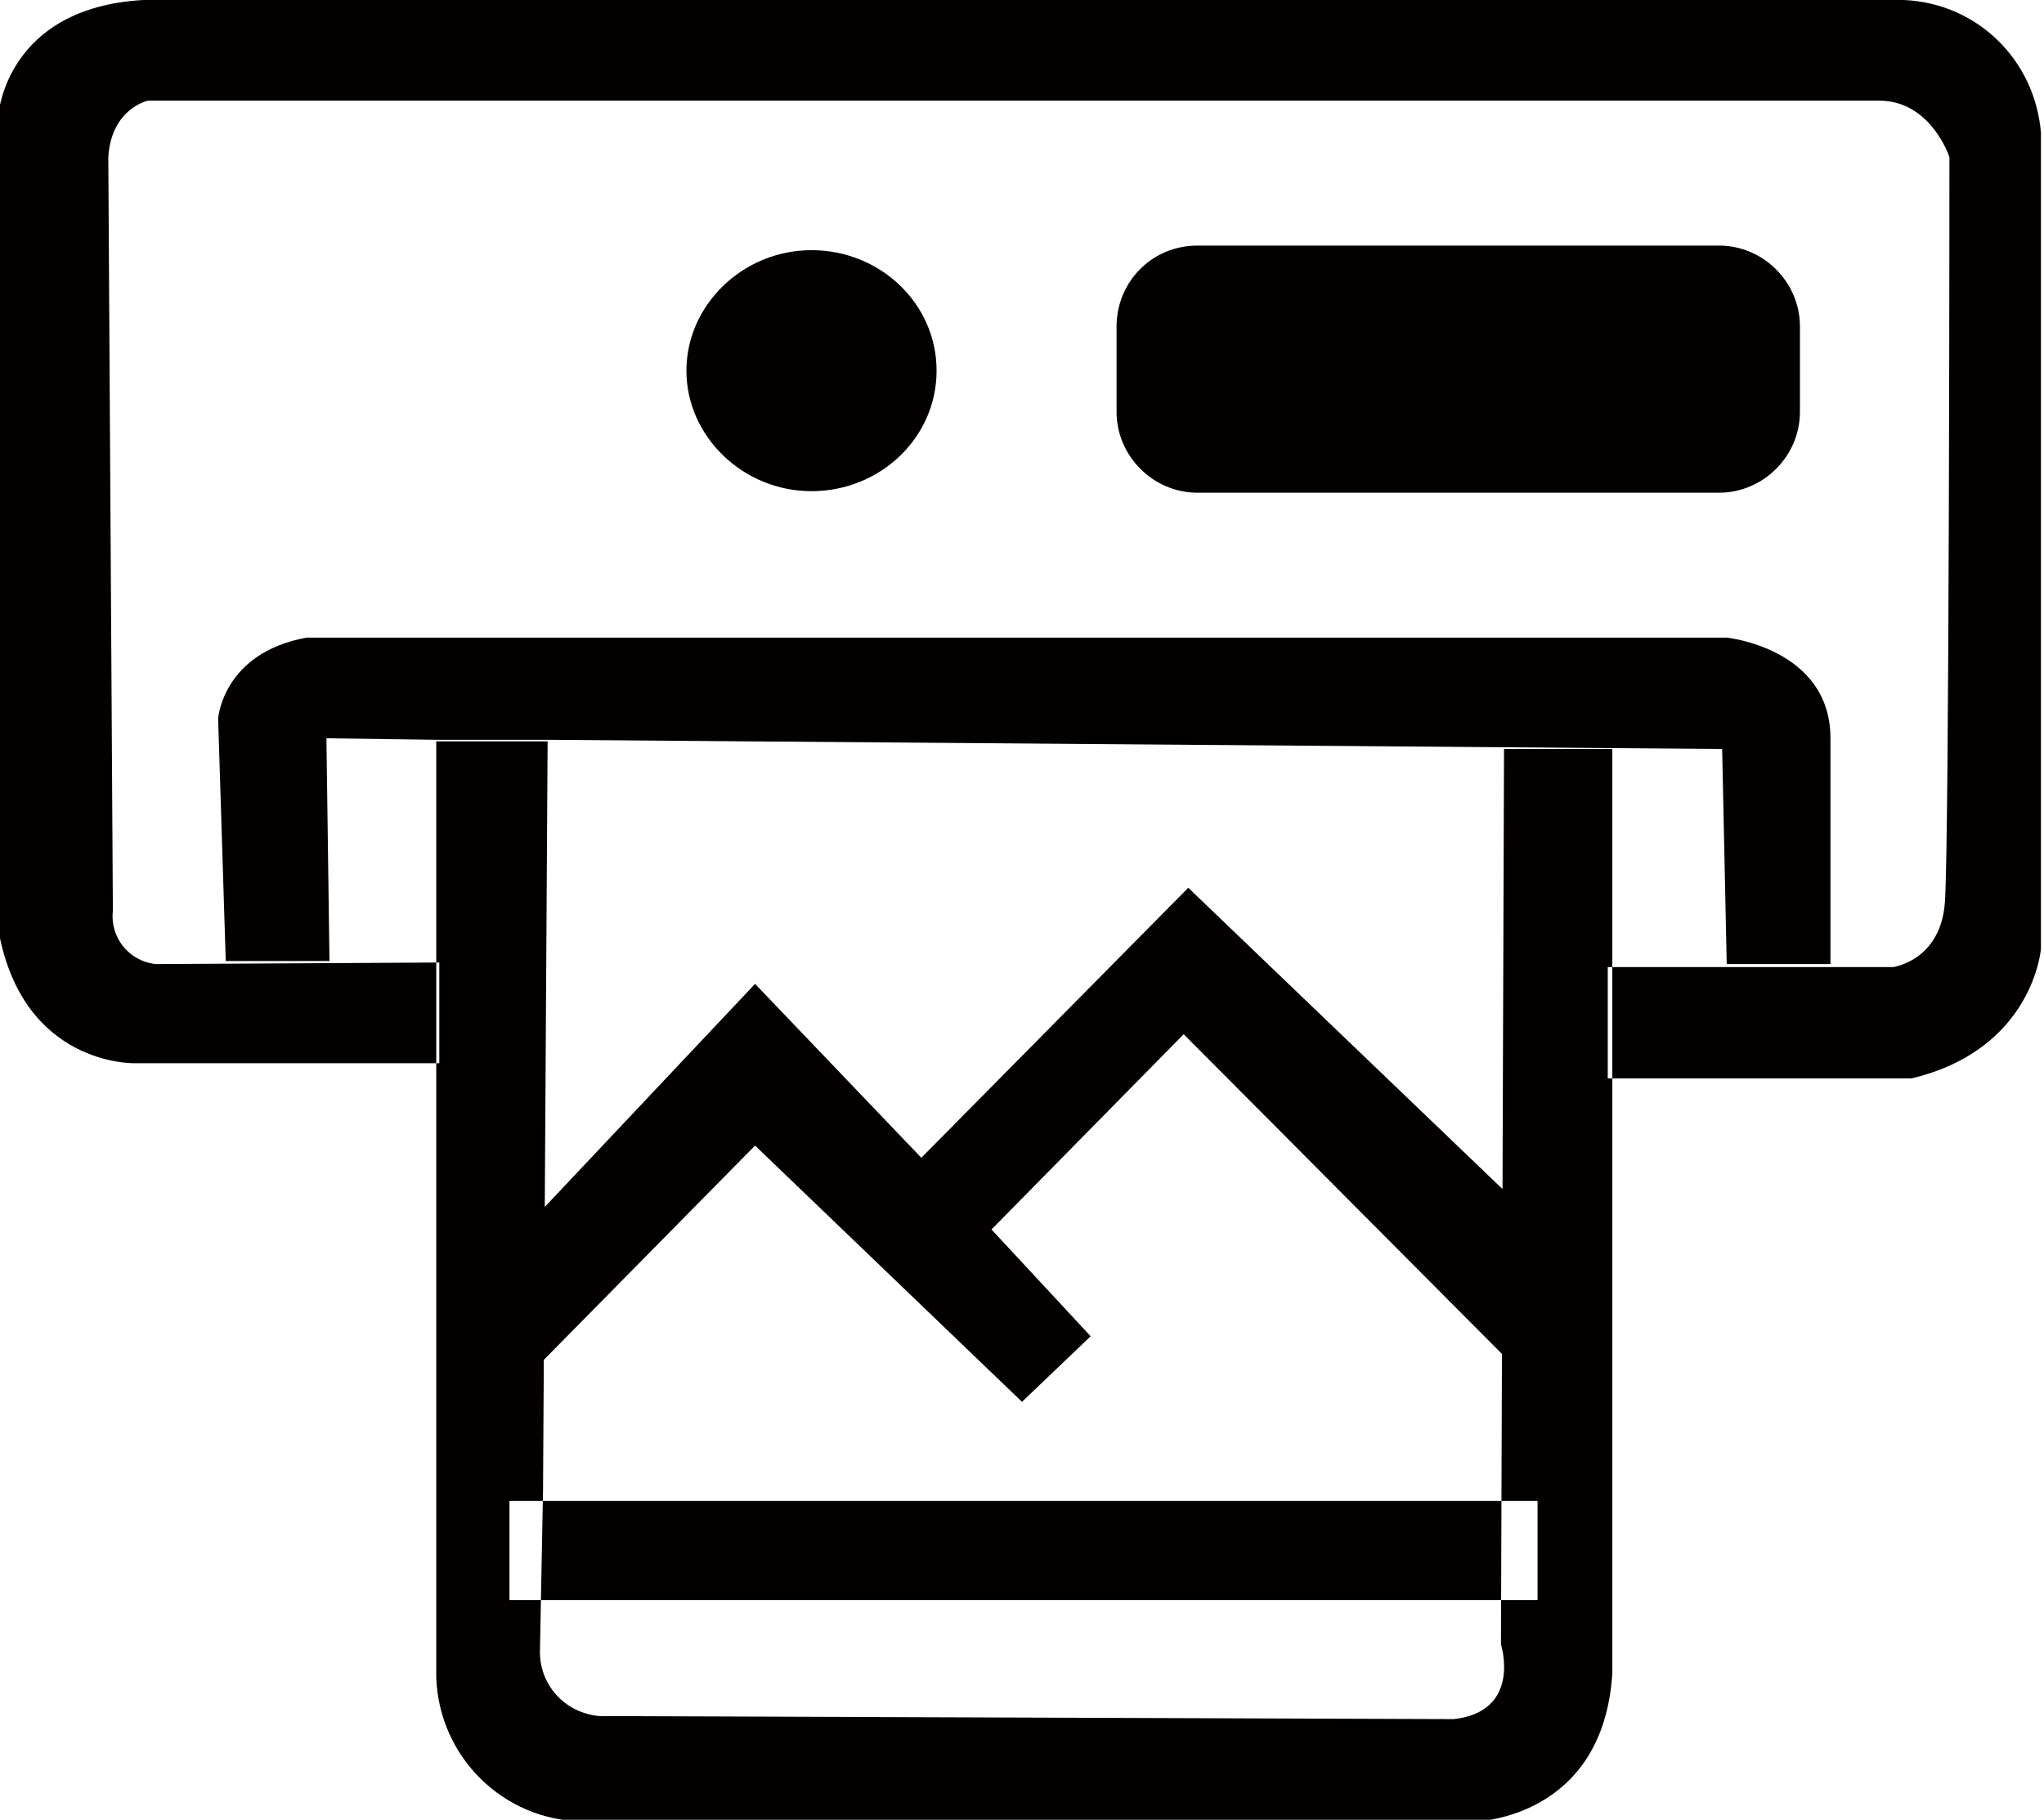 <?xml version="1.0" encoding="utf-8"?>
<!-- Generator: Adobe Illustrator 25.0.1, SVG Export Plug-In . SVG Version: 6.00 Build 0)  -->
<svg version="1.1" id="Layer_1" xmlns="http://www.w3.org/2000/svg" xmlns:xlink="http://www.w3.org/1999/xlink" x="0px" y="0px"
	 viewBox="0 0 134 119.3" style="enable-background:new 0 0 134 119.3;" xml:space="preserve">
<style type="text/css">
	.st0{fill:#020000;}
</style>
<path class="st0" d="M28.8,63.1v6.6H8.8c0,0-7.3,0.2-8.9-8.7V7.5c0,0,0.5-7,9.5-7.5h115.4c4.8,0.2,8.6,3.9,9,8.7v53.5
	c0,0-0.5,6.6-8.5,8.5h-19.9v-7.3h18.7c0,0,3.1-0.4,3.4-4.2s0.3-48.9,0.3-48.9s-1.2-3.7-4.6-3.7H9.7c0,0-2.4,0.5-2.6,3.7l0.3,49.4
	c-0.2,1.7,1,3.3,2.8,3.5c0.1,0,0.3,0,0.4,0L28.8,63.1L28.8,63.1z M14.3,47.1c0,0,0.3-4.3,5.8-5.3h93.1c0,0,6.8,0.7,6.8,6.6v14.8
	h-6.8l-0.3-14.1l-76.9-0.6h-7.3l-7.3-0.1l0.2,14.6h-6.8L14.3,47.1z M35.6,97.7l0.3-49.1h-7.3V110c0.2,5.2,4.4,9.3,9.5,9.4h58.7
	c0,0,8.3-0.2,8.9-9.7V49.1l-7.1,0l-0.2,58.7c0,0,1.4,4.4-3.1,4.9l-56-0.2c-2.3-0.2-4-2.1-3.9-4.4L35.6,97.7z M33.4,98.4h67.4v6.5
	H33.4V98.4z M35.6,89.2l13.9-14.1L67,91.9l4.5-4.3l-6.5-7l12.6-12.8L99.7,90V79.1L77.9,58.2L60.4,75.9L49.5,64.5L34.7,80.2
	C34.7,80.2,33.3,88.5,35.6,89.2z M53.2,16.4c4.5,0,8.2,3.5,8.2,7.9s-3.7,7.9-8.2,7.9S45,28.6,45,24.3S48.7,16.4,53.2,16.4z
	 M78.5,16.1h34.2c2.9,0,5.3,2.4,5.3,5.3v5.6c0,2.9-2.4,5.3-5.3,5.3H78.5c-2.9,0-5.3-2.4-5.3-5.3v-5.6C73.2,18.5,75.5,16.1,78.5,16.1
	z"/>
</svg>
